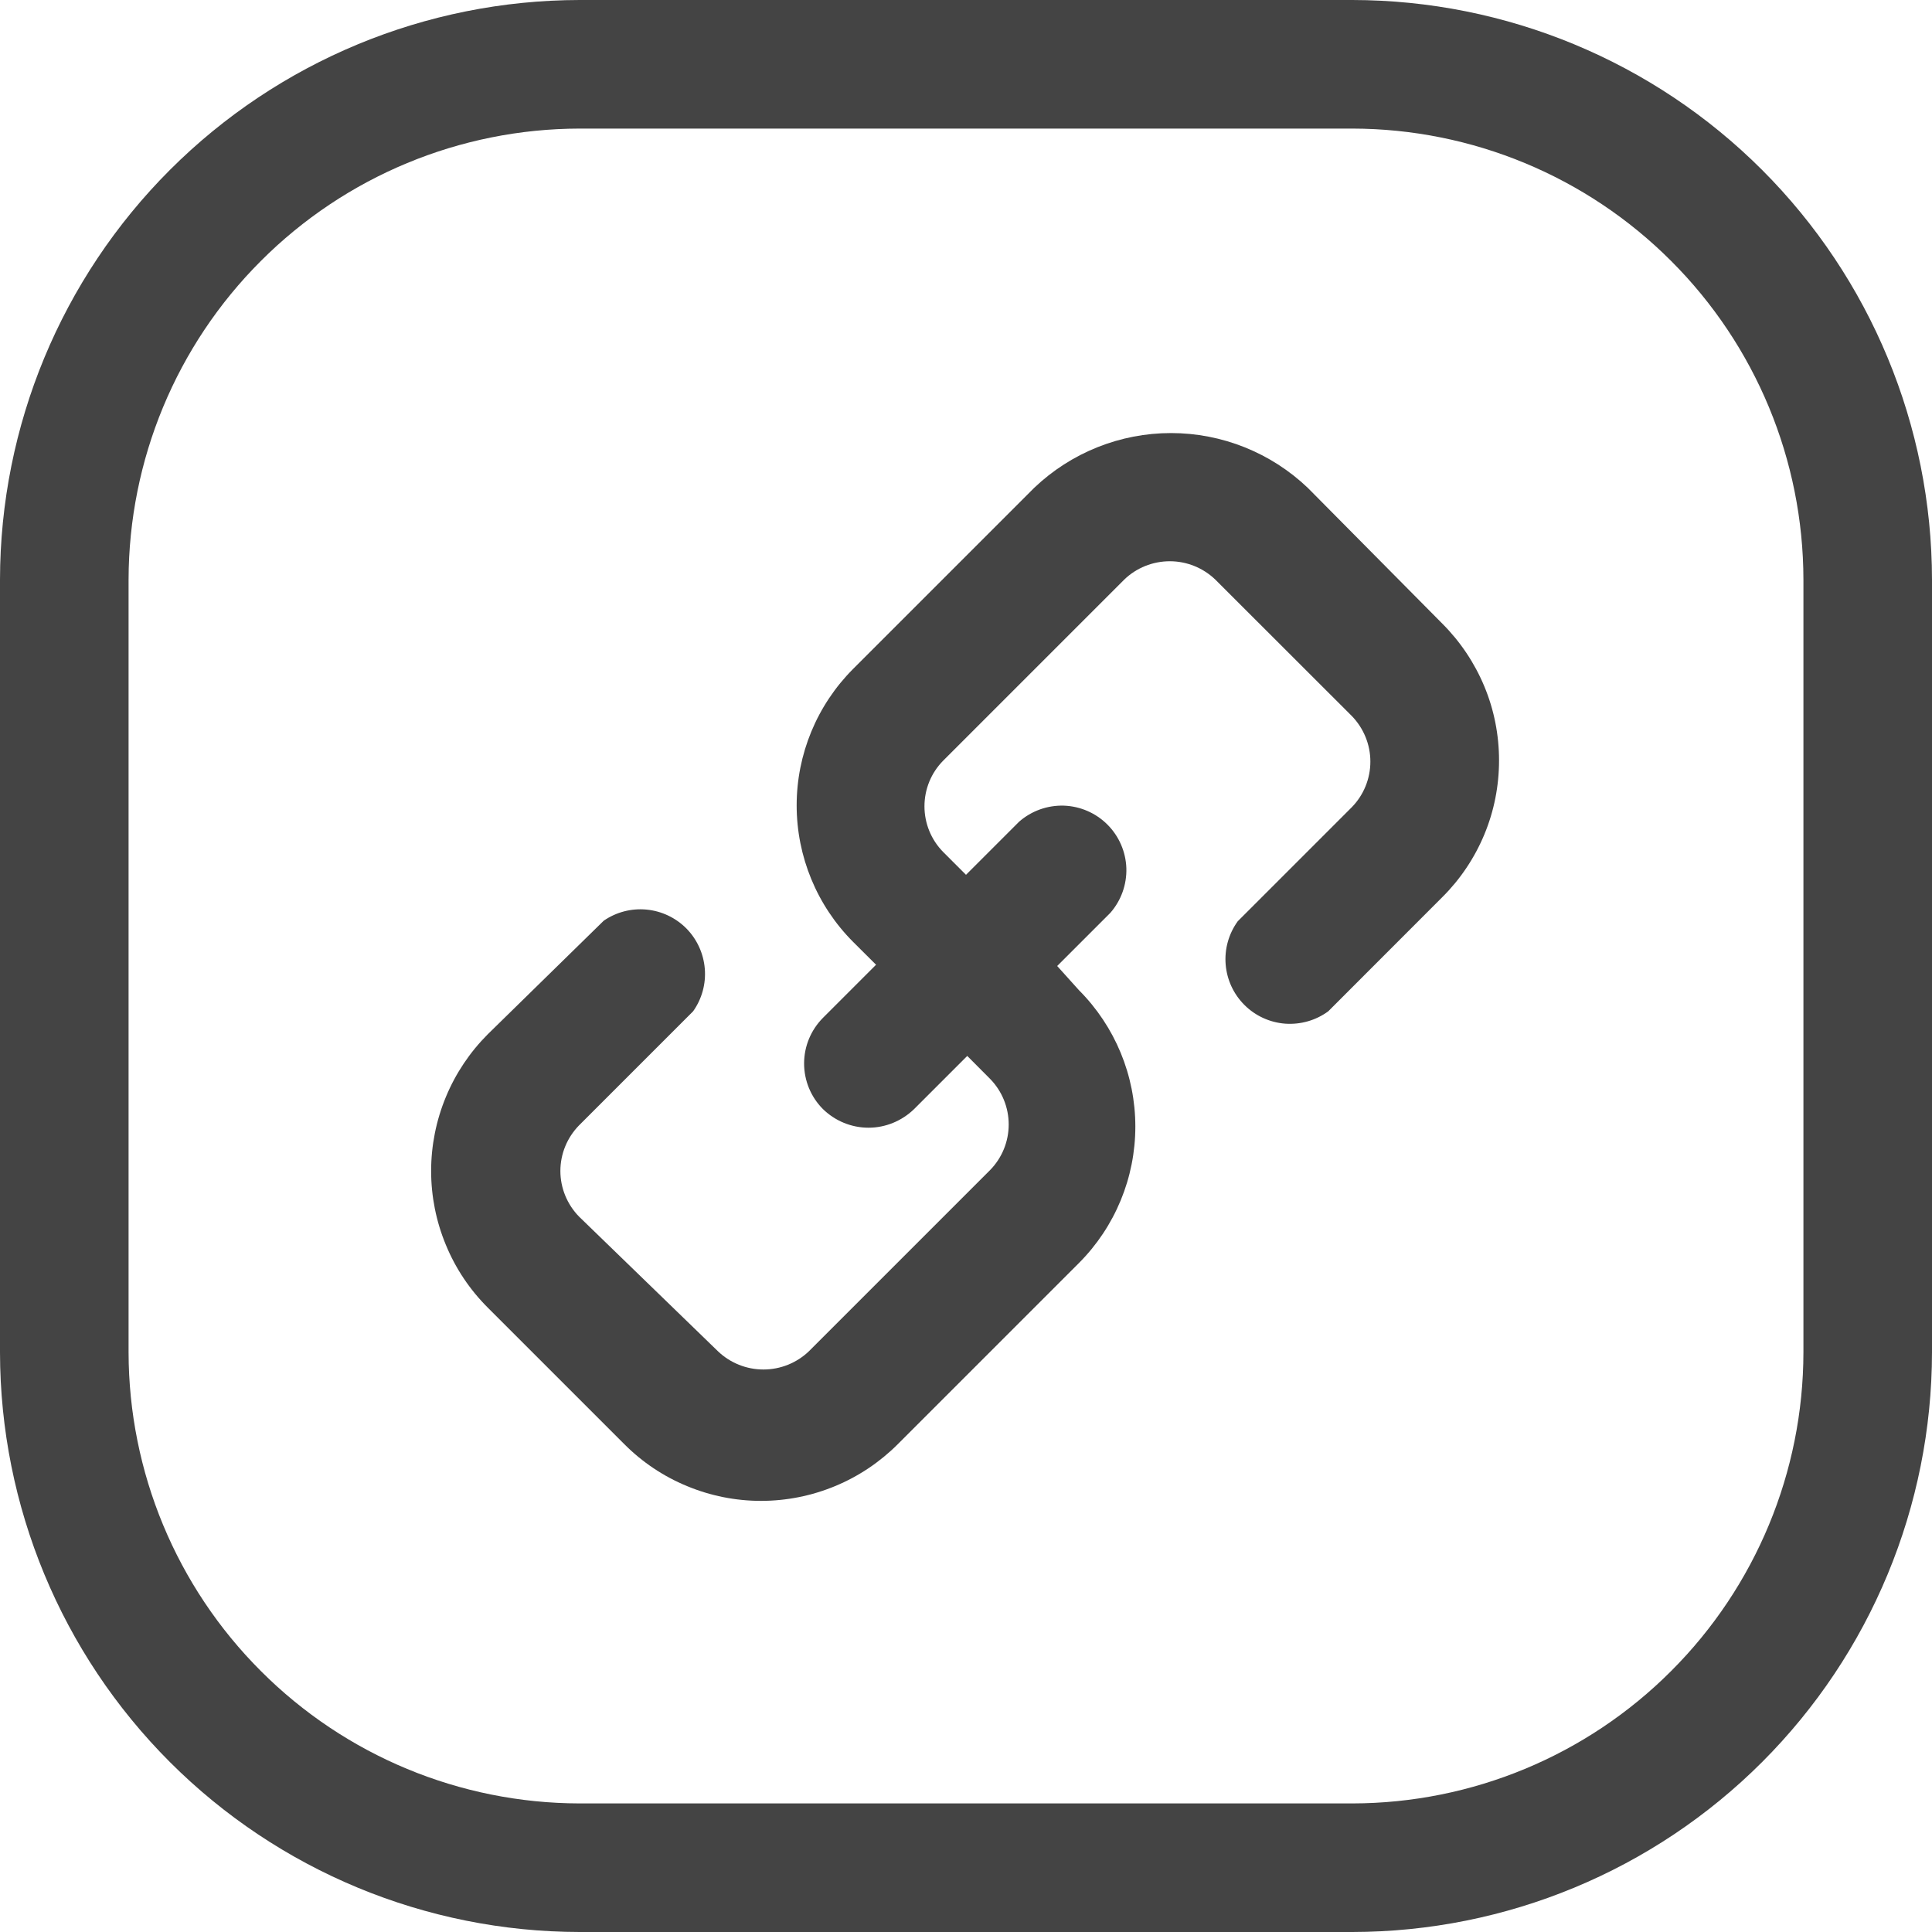 <svg width="20" height="20" viewBox="0 0 20 20" fill="none" xmlns="http://www.w3.org/2000/svg">
<g clip-path="url(#clip0_3033_18822)">
<path d="M14 0H6C4.409 0.002 2.884 0.634 1.759 1.759C0.634 2.884 0.002 4.409 0 6L0 14C0.002 15.591 0.634 17.116 1.759 18.241C2.884 19.366 4.409 19.998 6 20H14C15.591 19.998 17.116 19.366 18.241 18.241C19.366 17.116 19.998 15.591 20 14V6C19.998 4.409 19.366 2.884 18.241 1.759C17.116 0.634 15.591 0.002 14 0ZM18.669 14C18.667 15.238 18.175 16.424 17.299 17.299C16.424 18.175 15.238 18.667 14 18.669H6C4.762 18.667 3.576 18.175 2.701 17.299C1.825 16.424 1.333 15.238 1.331 14V6C1.333 4.762 1.825 3.576 2.701 2.701C3.576 1.825 4.762 1.333 6 1.331H14C15.238 1.333 16.424 1.825 17.299 2.701C18.175 3.576 18.667 4.762 18.669 6V14Z" fill="#444444"/>
<path d="M13.538 5.05C13.156 4.686 12.649 4.483 12.122 4.483C11.595 4.483 11.088 4.686 10.706 5.05L8.831 6.925C8.457 7.3 8.247 7.808 8.247 8.337C8.247 8.867 8.457 9.375 8.831 9.75L9.069 9.987L8.519 10.537C8.394 10.663 8.324 10.832 8.324 11.009C8.324 11.186 8.394 11.356 8.519 11.481C8.645 11.604 8.814 11.674 8.991 11.674C9.167 11.674 9.336 11.604 9.463 11.481L10.013 10.931L10.25 11.169C10.373 11.295 10.442 11.464 10.442 11.641C10.442 11.817 10.373 11.986 10.25 12.112L8.375 13.987C8.248 14.109 8.079 14.177 7.903 14.177C7.727 14.177 7.558 14.109 7.431 13.987L5.994 12.594C5.871 12.468 5.801 12.298 5.801 12.122C5.801 11.945 5.871 11.776 5.994 11.65L7.175 10.469C7.266 10.341 7.309 10.184 7.296 10.028C7.283 9.871 7.216 9.724 7.106 9.612C6.995 9.5 6.849 9.431 6.693 9.416C6.536 9.401 6.379 9.442 6.25 9.531L5.05 10.706C4.864 10.892 4.716 11.113 4.616 11.355C4.515 11.598 4.463 11.859 4.463 12.122C4.463 12.385 4.515 12.645 4.616 12.888C4.716 13.131 4.864 13.352 5.05 13.537L6.463 14.95C6.648 15.136 6.869 15.284 7.112 15.384C7.355 15.485 7.615 15.537 7.878 15.537C8.141 15.537 8.402 15.485 8.645 15.384C8.887 15.284 9.108 15.136 9.294 14.95L11.169 13.075C11.543 12.7 11.753 12.192 11.753 11.662C11.753 11.133 11.543 10.625 11.169 10.25L10.944 10L11.494 9.45C11.606 9.322 11.665 9.157 11.66 8.987C11.654 8.817 11.584 8.656 11.464 8.536C11.344 8.416 11.183 8.346 11.013 8.34C10.843 8.335 10.678 8.394 10.55 8.506L10 9.056L9.763 8.819C9.639 8.693 9.57 8.523 9.57 8.347C9.57 8.17 9.639 8.001 9.763 7.875L11.638 6C11.764 5.878 11.934 5.81 12.11 5.81C12.285 5.81 12.454 5.878 12.581 6L13.994 7.412C14.117 7.539 14.186 7.708 14.186 7.884C14.186 8.061 14.117 8.23 13.994 8.356L12.813 9.537C12.719 9.667 12.675 9.825 12.688 9.984C12.701 10.143 12.77 10.292 12.883 10.404C12.996 10.517 13.146 10.585 13.305 10.597C13.464 10.608 13.622 10.563 13.75 10.469L14.931 9.287C15.117 9.102 15.265 8.881 15.366 8.638C15.467 8.395 15.518 8.135 15.518 7.872C15.518 7.609 15.467 7.348 15.366 7.106C15.265 6.863 15.117 6.642 14.931 6.456L13.538 5.05Z" fill="#444444"/>
</g>
<defs>
<clipPath id="clip0_3033_18822">
<rect width="20" height="20" fill="white"/>
</clipPath>
</defs>
</svg>
